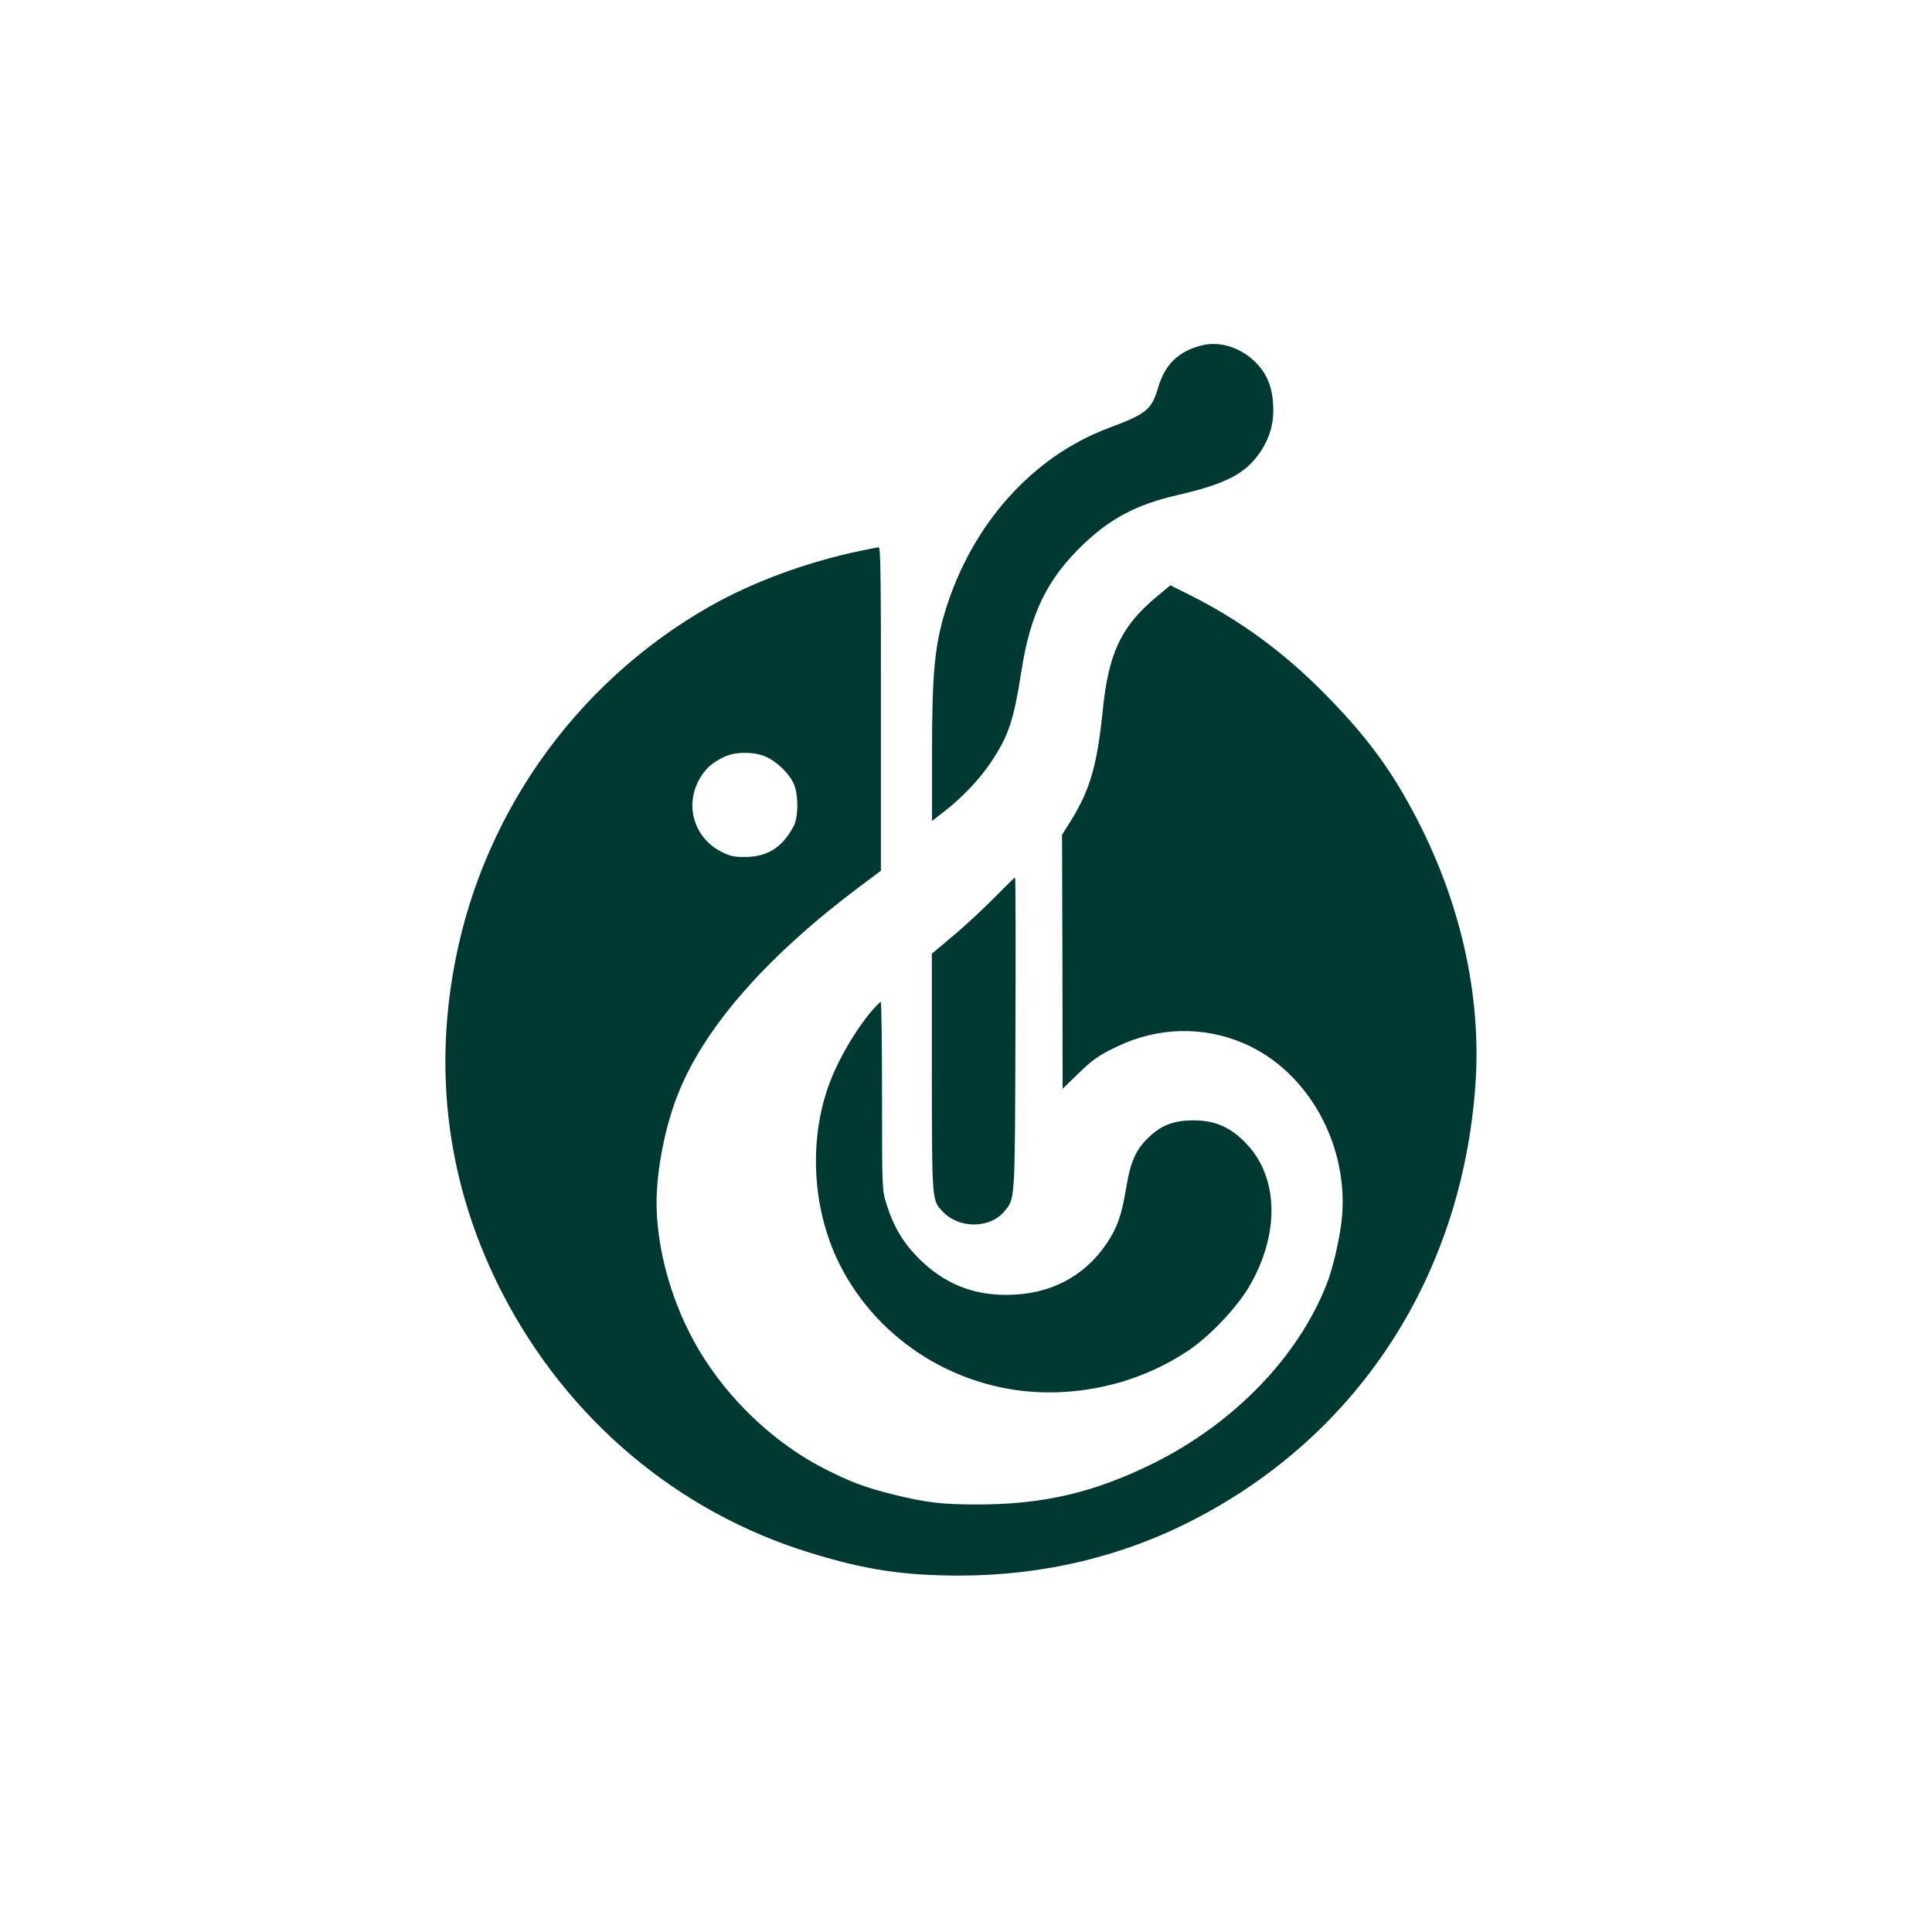 <?xml version="1.0" standalone="no"?>
<!DOCTYPE svg PUBLIC "-//W3C//DTD SVG 20010904//EN"
 "http://www.w3.org/TR/2001/REC-SVG-20010904/DTD/svg10.dtd">
<svg version="1.0" xmlns="http://www.w3.org/2000/svg"
 width="1024pt" height="1024pt" viewBox="0 0 1024 1024"
 preserveAspectRatio="xMidYMid meet">

<g transform="translate(0,1024) scale(0.1,-0.1)"
fill="#003932" stroke="none">
<path d="M6360 8407 c-118 -33 -185 -100 -221 -219 -35 -120 -61 -141 -264
-217 -403 -151 -723 -509 -864 -966 -57 -187 -71 -332 -71 -748 l0 -368 61 47
c97 74 197 180 256 271 91 139 116 217 157 478 47 304 138 489 329 671 145
138 283 210 494 259 261 60 363 113 442 228 52 77 74 156 69 250 -5 103 -37
175 -104 237 -80 74 -190 104 -284 77z"/>
<path d="M4558 7320 c-285 -60 -566 -164 -793 -292 -727 -413 -1230 -1133
-1366 -1958 -98 -589 -8 -1158 265 -1687 345 -666 927 -1157 1629 -1373 292
-90 491 -120 789 -121 450 0 874 102 1258 303 868 453 1409 1293 1480 2298 34
479 -82 987 -333 1453 -121 227 -251 401 -457 611 -220 225 -455 398 -727 534
l-100 50 -74 -62 c-187 -156 -253 -297 -284 -599 -30 -296 -68 -425 -171 -590
l-45 -72 2 -673 1 -673 67 65 c90 89 122 112 226 161 212 101 451 107 665 16
347 -148 567 -550 520 -948 -13 -106 -47 -250 -79 -331 -152 -385 -489 -734
-916 -947 -313 -155 -582 -219 -935 -219 -190 0 -273 10 -450 54 -148 37 -225
66 -369 140 -300 156 -567 429 -716 735 -105 214 -165 459 -165 670 0 181 48
418 119 590 144 352 473 723 963 1090 l107 80 0 858 c1 679 -2 857 -11 856 -7
0 -52 -9 -100 -19z m-498 -1091 c55 -25 114 -80 143 -134 29 -54 31 -183 3
-235 -59 -111 -139 -162 -256 -162 -59 -1 -80 4 -128 28 -138 71 -191 233
-122 371 32 64 72 101 142 133 59 27 158 26 218 -1z"/>
<path d="M5270 5482 c-58 -59 -156 -150 -218 -202 l-113 -95 0 -633 c1 -691 0
-673 59 -735 85 -90 248 -89 324 1 59 71 57 42 60 945 2 455 1 827 -2 826 -3
0 -52 -48 -110 -107z"/>
<path d="M4617 4878 c-81 -96 -170 -247 -217 -370 -116 -302 -97 -676 50 -969
208 -414 642 -679 1110 -679 264 0 521 77 736 220 112 74 256 226 322 336 165
278 161 579 -10 760 -85 90 -167 126 -285 126 -98 -1 -163 -24 -227 -83 -74
-68 -103 -130 -127 -275 -25 -150 -48 -212 -105 -297 -121 -177 -304 -270
-529 -270 -183 -1 -334 62 -465 193 -83 83 -134 168 -172 290 -23 74 -23 79
-23 572 0 274 -3 498 -7 498 -3 0 -27 -24 -51 -52z"/>
</g>
</svg>
